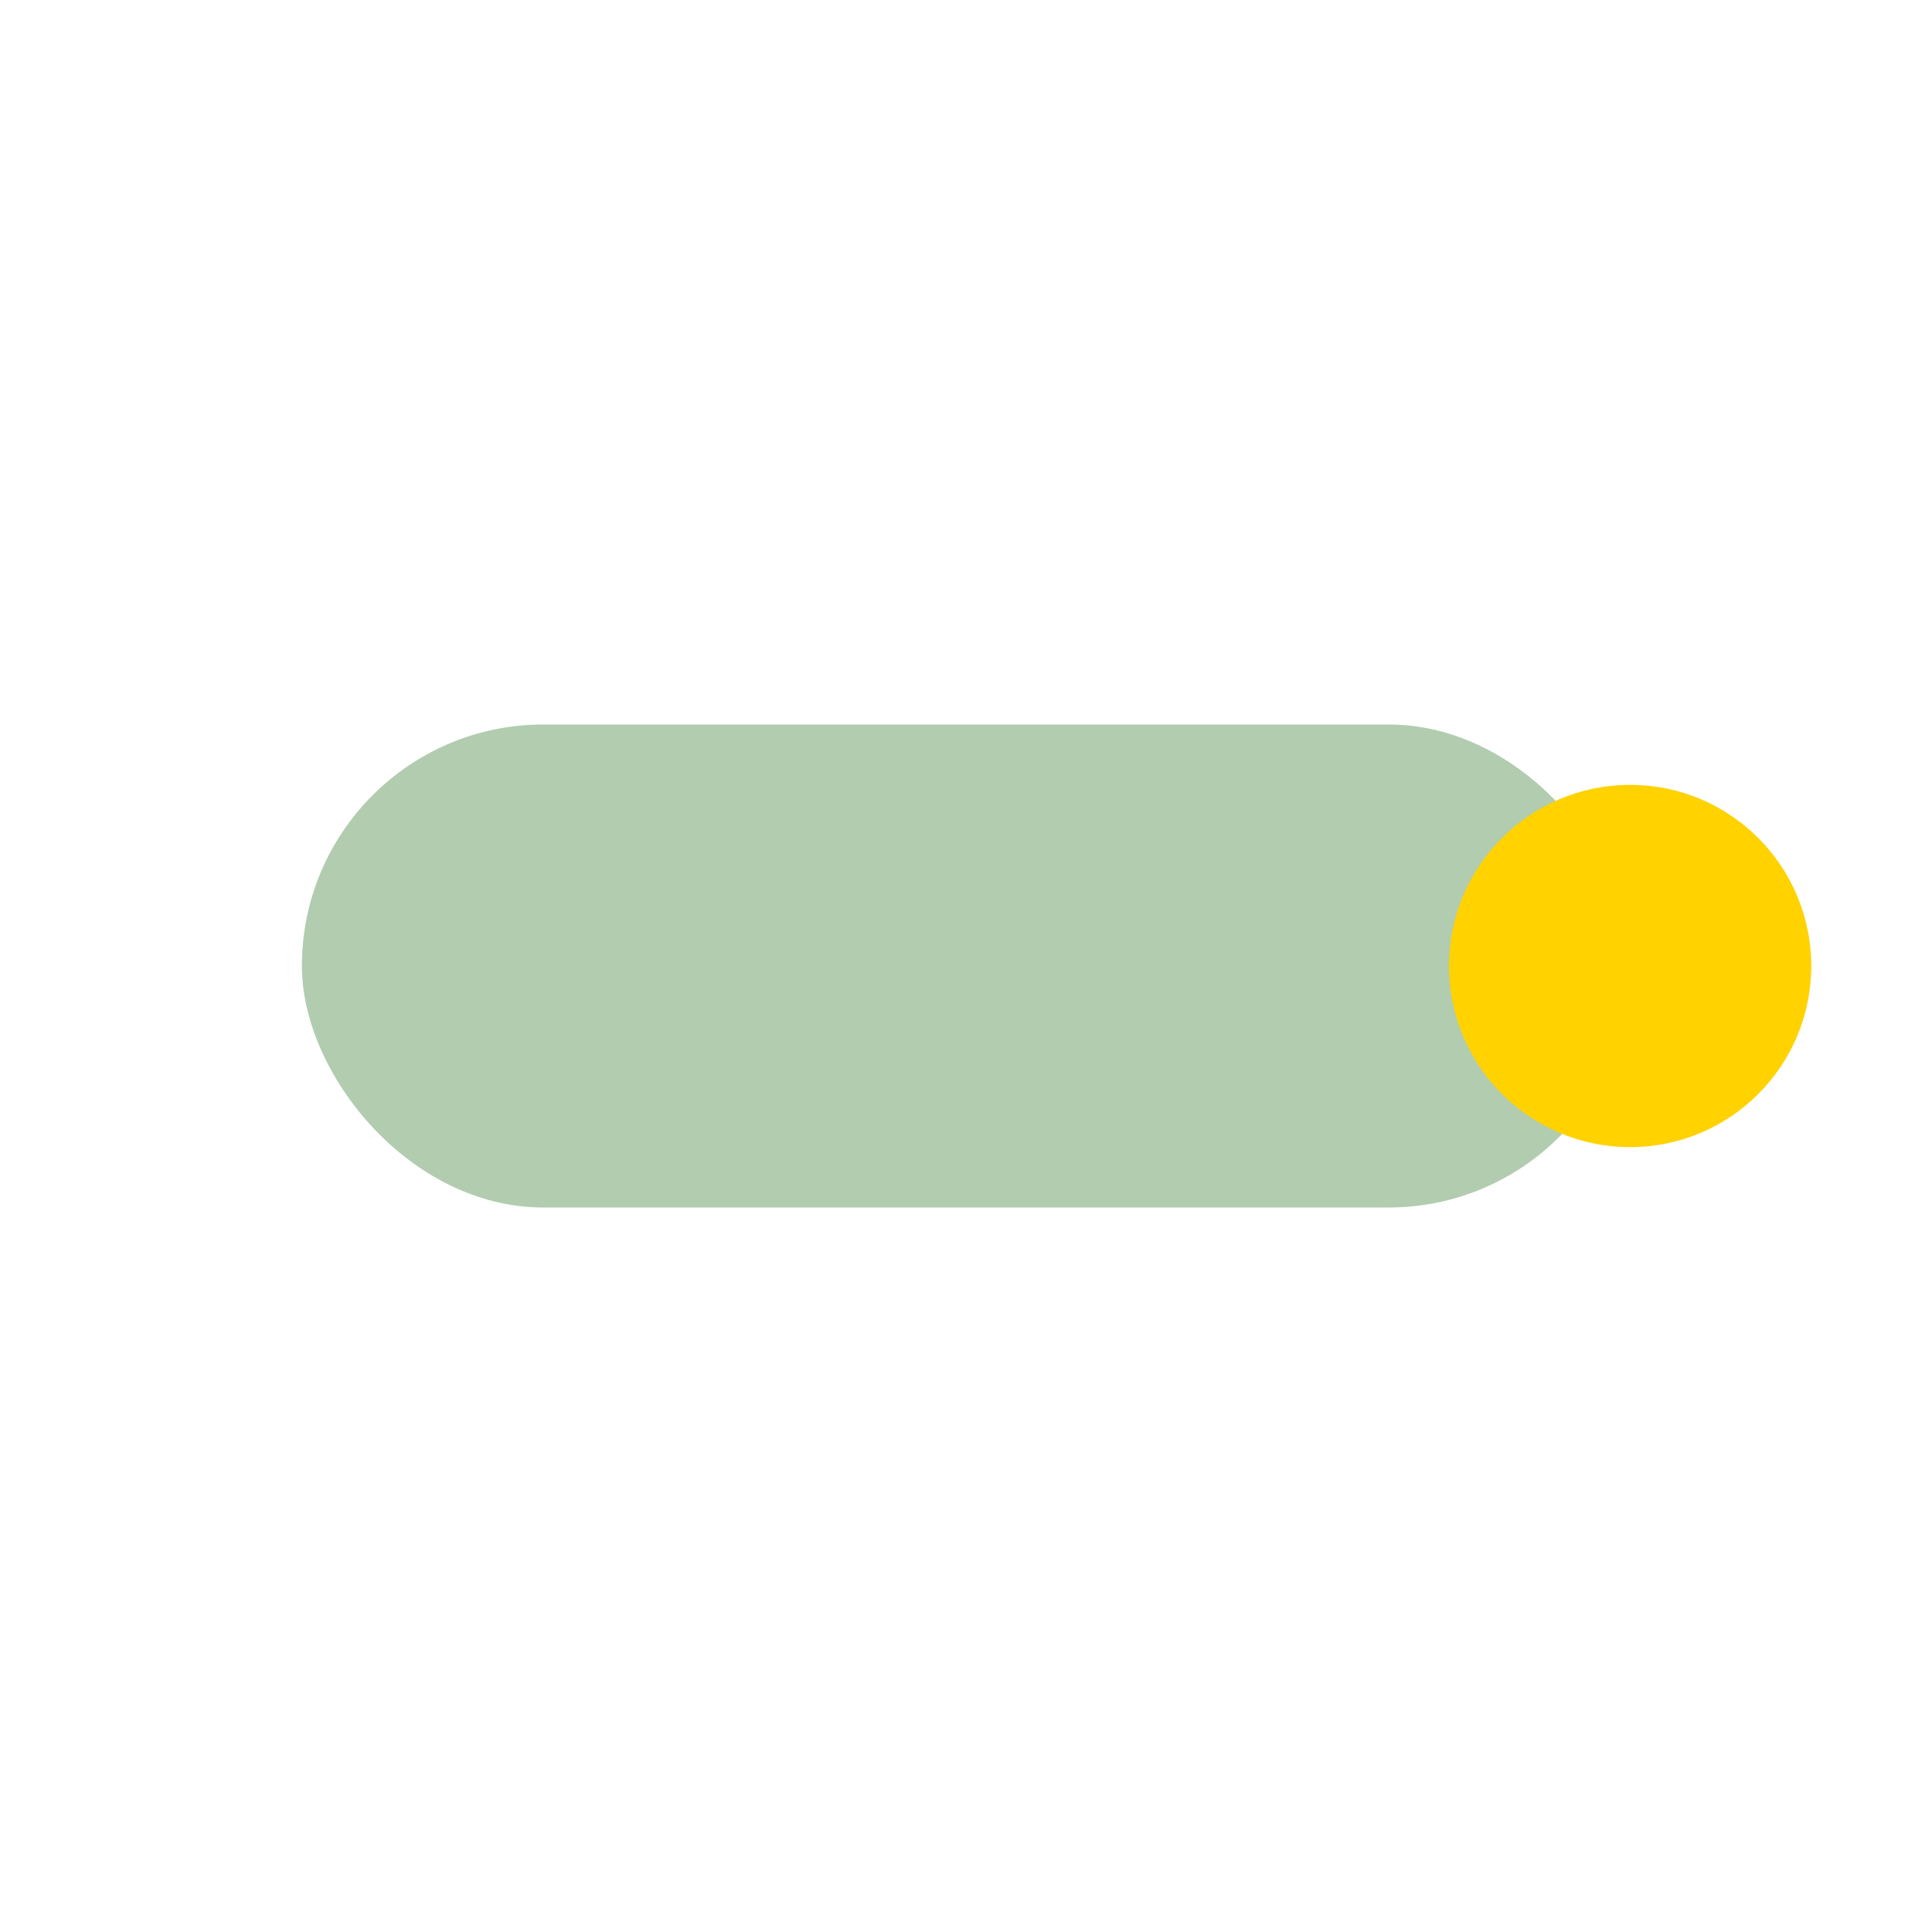<?xml version="1.0" encoding="UTF-8"?>
<svg xmlns="http://www.w3.org/2000/svg" width="32" height="32" viewBox="0 0 32 32"><rect x="5" y="12" width="22" height="8" rx="4" fill="#B2CCB0"/><circle cx="27" cy="16" r="3" fill="#FFD200"/></svg>